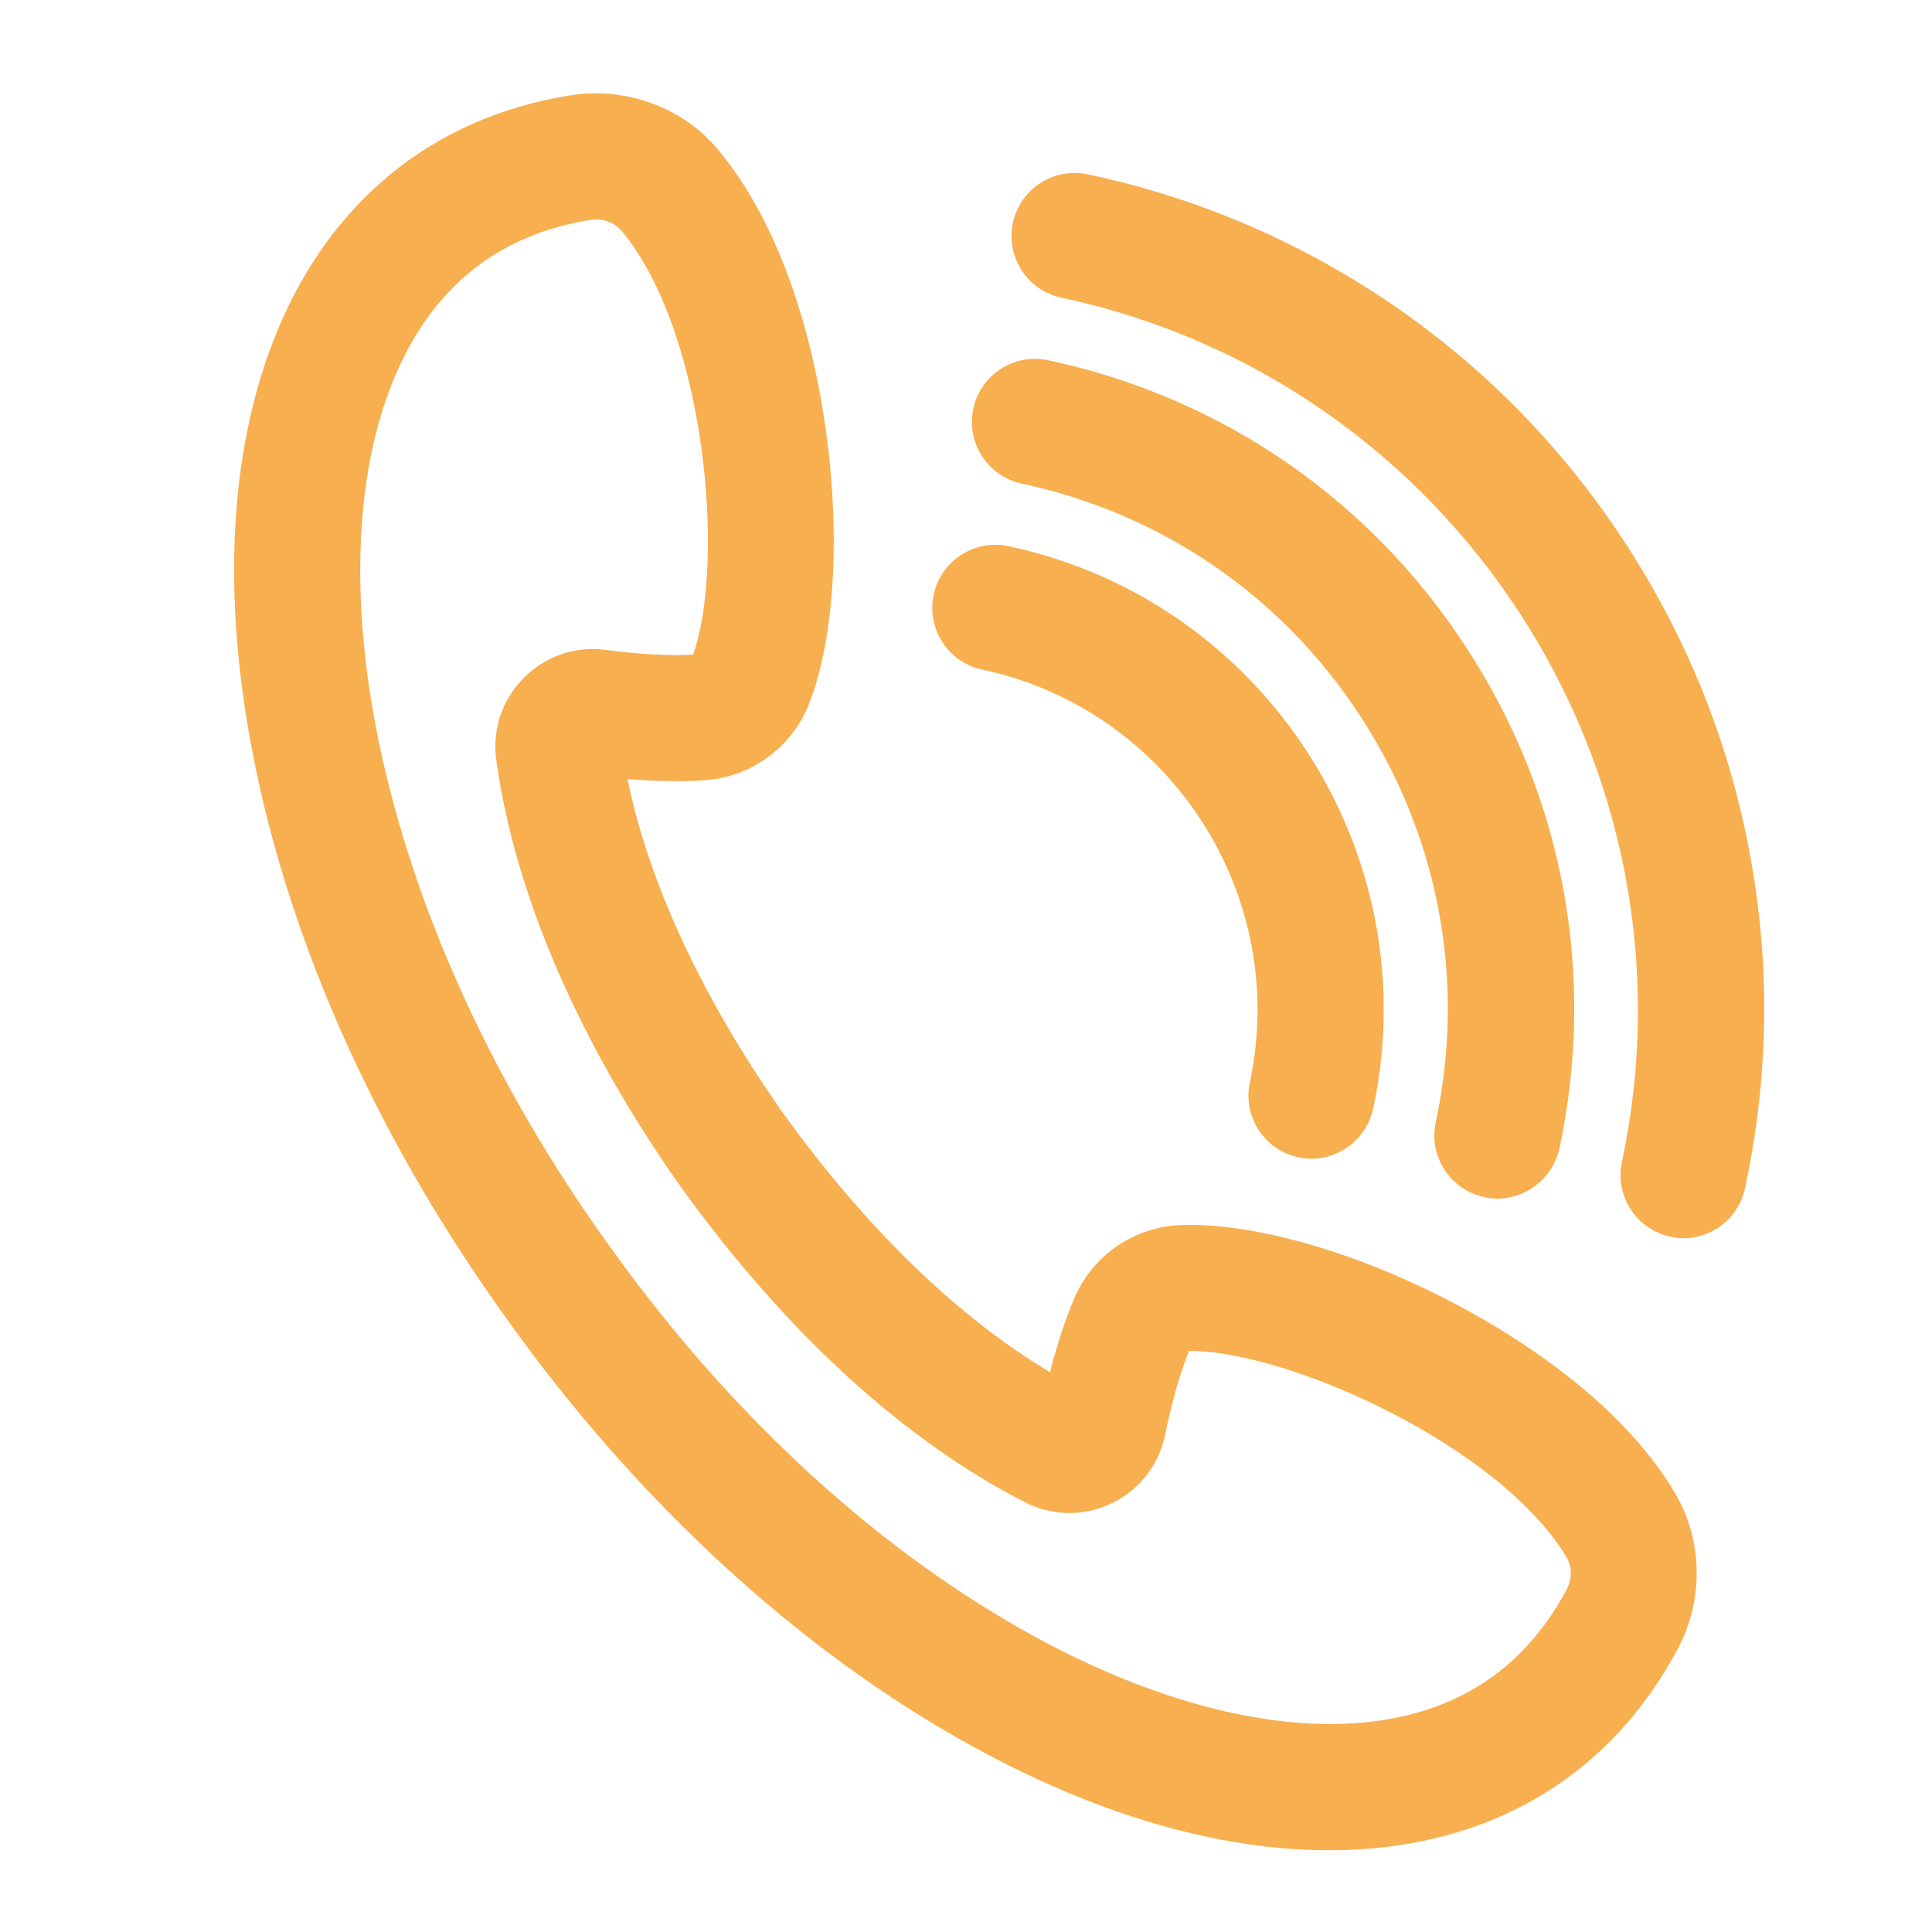 <?xml version="1.0" encoding="utf-8"?>
<!-- Generator: Adobe Illustrator 24.3.0, SVG Export Plug-In . SVG Version: 6.00 Build 0)  -->
<svg version="1.1" id="_x2018_ëîé_x5F_1" xmlns="http://www.w3.org/2000/svg" xmlns:xlink="http://www.w3.org/1999/xlink"
	 x="0px" y="0px" viewBox="0 0 765.8 765.8" style="enable-background:new 0 0 765.8 765.8;" xml:space="preserve">
<style type="text/css">
	.st0{fill:#F7AF4F;}
</style>
<g>
	<g>
		<g>
			<path class="st0" d="M526.9,733.4c-49.9,0-105.5-18.2-161.8-53.1c-61.4-38.1-118.6-93.1-165.5-159.3
				c-47.2-65.9-80.6-138-96.5-208.4c-15.8-70-13.4-132.9,7-181.9c10.5-25.1,25.4-45.7,44.4-61.4c20-16.5,44.1-27.1,71.5-31.5
				c22.1-3.5,44.6,4.7,58.6,21.5c28.4,34,39,84.1,42.7,110.9c5.9,42,3.5,82.6-6.5,108.5c-6.7,17.4-23,29.4-41.6,30.6
				c-9.3,0.6-19.2,0.4-30.5-0.5c8.6,41.6,29.8,87.2,62.1,133c32.8,45.4,69,80.4,105.4,102.1c2.8-10.9,5.9-20.4,9.5-29
				c7.2-17.2,23.8-28.7,42.5-29.3c27.7-1,66.9,9.9,104.7,29.2c24.1,12.3,68,38.6,90.8,76.6c11.3,18.8,11.8,42.7,1.2,62.4
				c-13.1,24.5-31,43.8-53.1,57.3c-21,12.8-45.4,20.2-72.5,21.9C535.2,733.3,531,733.4,526.9,733.4z M236.2,87
				c-0.8,0-1.6,0.1-2.4,0.2c-36.6,5.9-62.7,27-77.6,62.8c-16.2,38.8-17.8,92.7-4.4,151.6c14.5,64,45.1,129.8,88.4,190.4l0.1,0.1
				c43.1,60.8,95.3,111.2,151.1,145.7c51.4,31.9,102.8,47.9,144.8,45.3c38.7-2.4,67.2-20.2,84.7-52.9c2.3-4.3,2.3-9.3,0-13
				c-26.9-44.6-110.5-81.7-149-81.7c-0.2,0-0.4,0-0.6,0c-3.6,9-6.7,19.6-9.5,33.3c-2.5,12-10.2,21.8-21.2,27.1
				c-10.9,5.2-23.3,5.1-34-0.3c-47.9-24.3-95.1-67.4-136.4-124.7l-0.2-0.2c-40.7-57.7-66-116.4-73.3-169.6
				c-1.6-11.9,2.3-23.7,10.8-32.3c8.6-8.7,20.5-12.8,32.6-11.2c13.9,1.8,24.9,2.4,34.6,1.9c12.9-36,5.2-127.9-28.4-168.1
				C243.9,88.6,240.2,87,236.2,87z"/>
		</g>
	</g>
	<g>
		<g>
			<path class="st0" d="M667.3,490.8c-1.7,0-3.5-0.2-5.2-0.6c-13.5-2.9-22.1-16.2-19.2-29.7C676,304.9,576.4,151.2,420.7,118
				c-13.5-2.9-22.1-16.2-19.2-29.7s16.2-22.1,29.7-19.2c44.7,9.5,86.2,27.6,123.4,53.5c35.9,25.1,66.2,56.5,90.1,93.4
				s40.3,77.4,48.5,120.4c8.6,44.5,8.1,89.8-1.5,134.5C689.2,482.8,678.8,490.8,667.3,490.8z"/>
		</g>
		<g>
			<path class="st0" d="M593.5,475.1c-1.7,0-3.5-0.2-5.2-0.6c-13.5-2.9-22.1-16.2-19.2-29.7c11.9-55.7,1.4-112.7-29.6-160.5
				s-78.7-80.7-134.5-92.6c-13.5-2.9-22.1-16.2-19.2-29.7s16.2-22.1,29.7-19.2c68.8,14.7,127.7,55.2,166,114.3
				c38.3,59,51.3,129.4,36.6,198.2C615.4,467,605.1,475.1,593.5,475.1z"/>
		</g>
		<g>
			<path class="st0" d="M519.8,459.3c-1.7,0-3.5-0.2-5.2-0.6c-13.5-2.9-22.1-16.2-19.2-29.7c15.9-74.3-31.7-147.7-106.1-163.6
				c-13.5-2.9-22.1-16.2-19.2-29.7s16.2-22.1,29.7-19.2C501.1,238.1,566,338.1,544.3,439.4C541.7,451.3,531.3,459.3,519.8,459.3z"/>
		</g>
	</g>
</g>
</svg>
